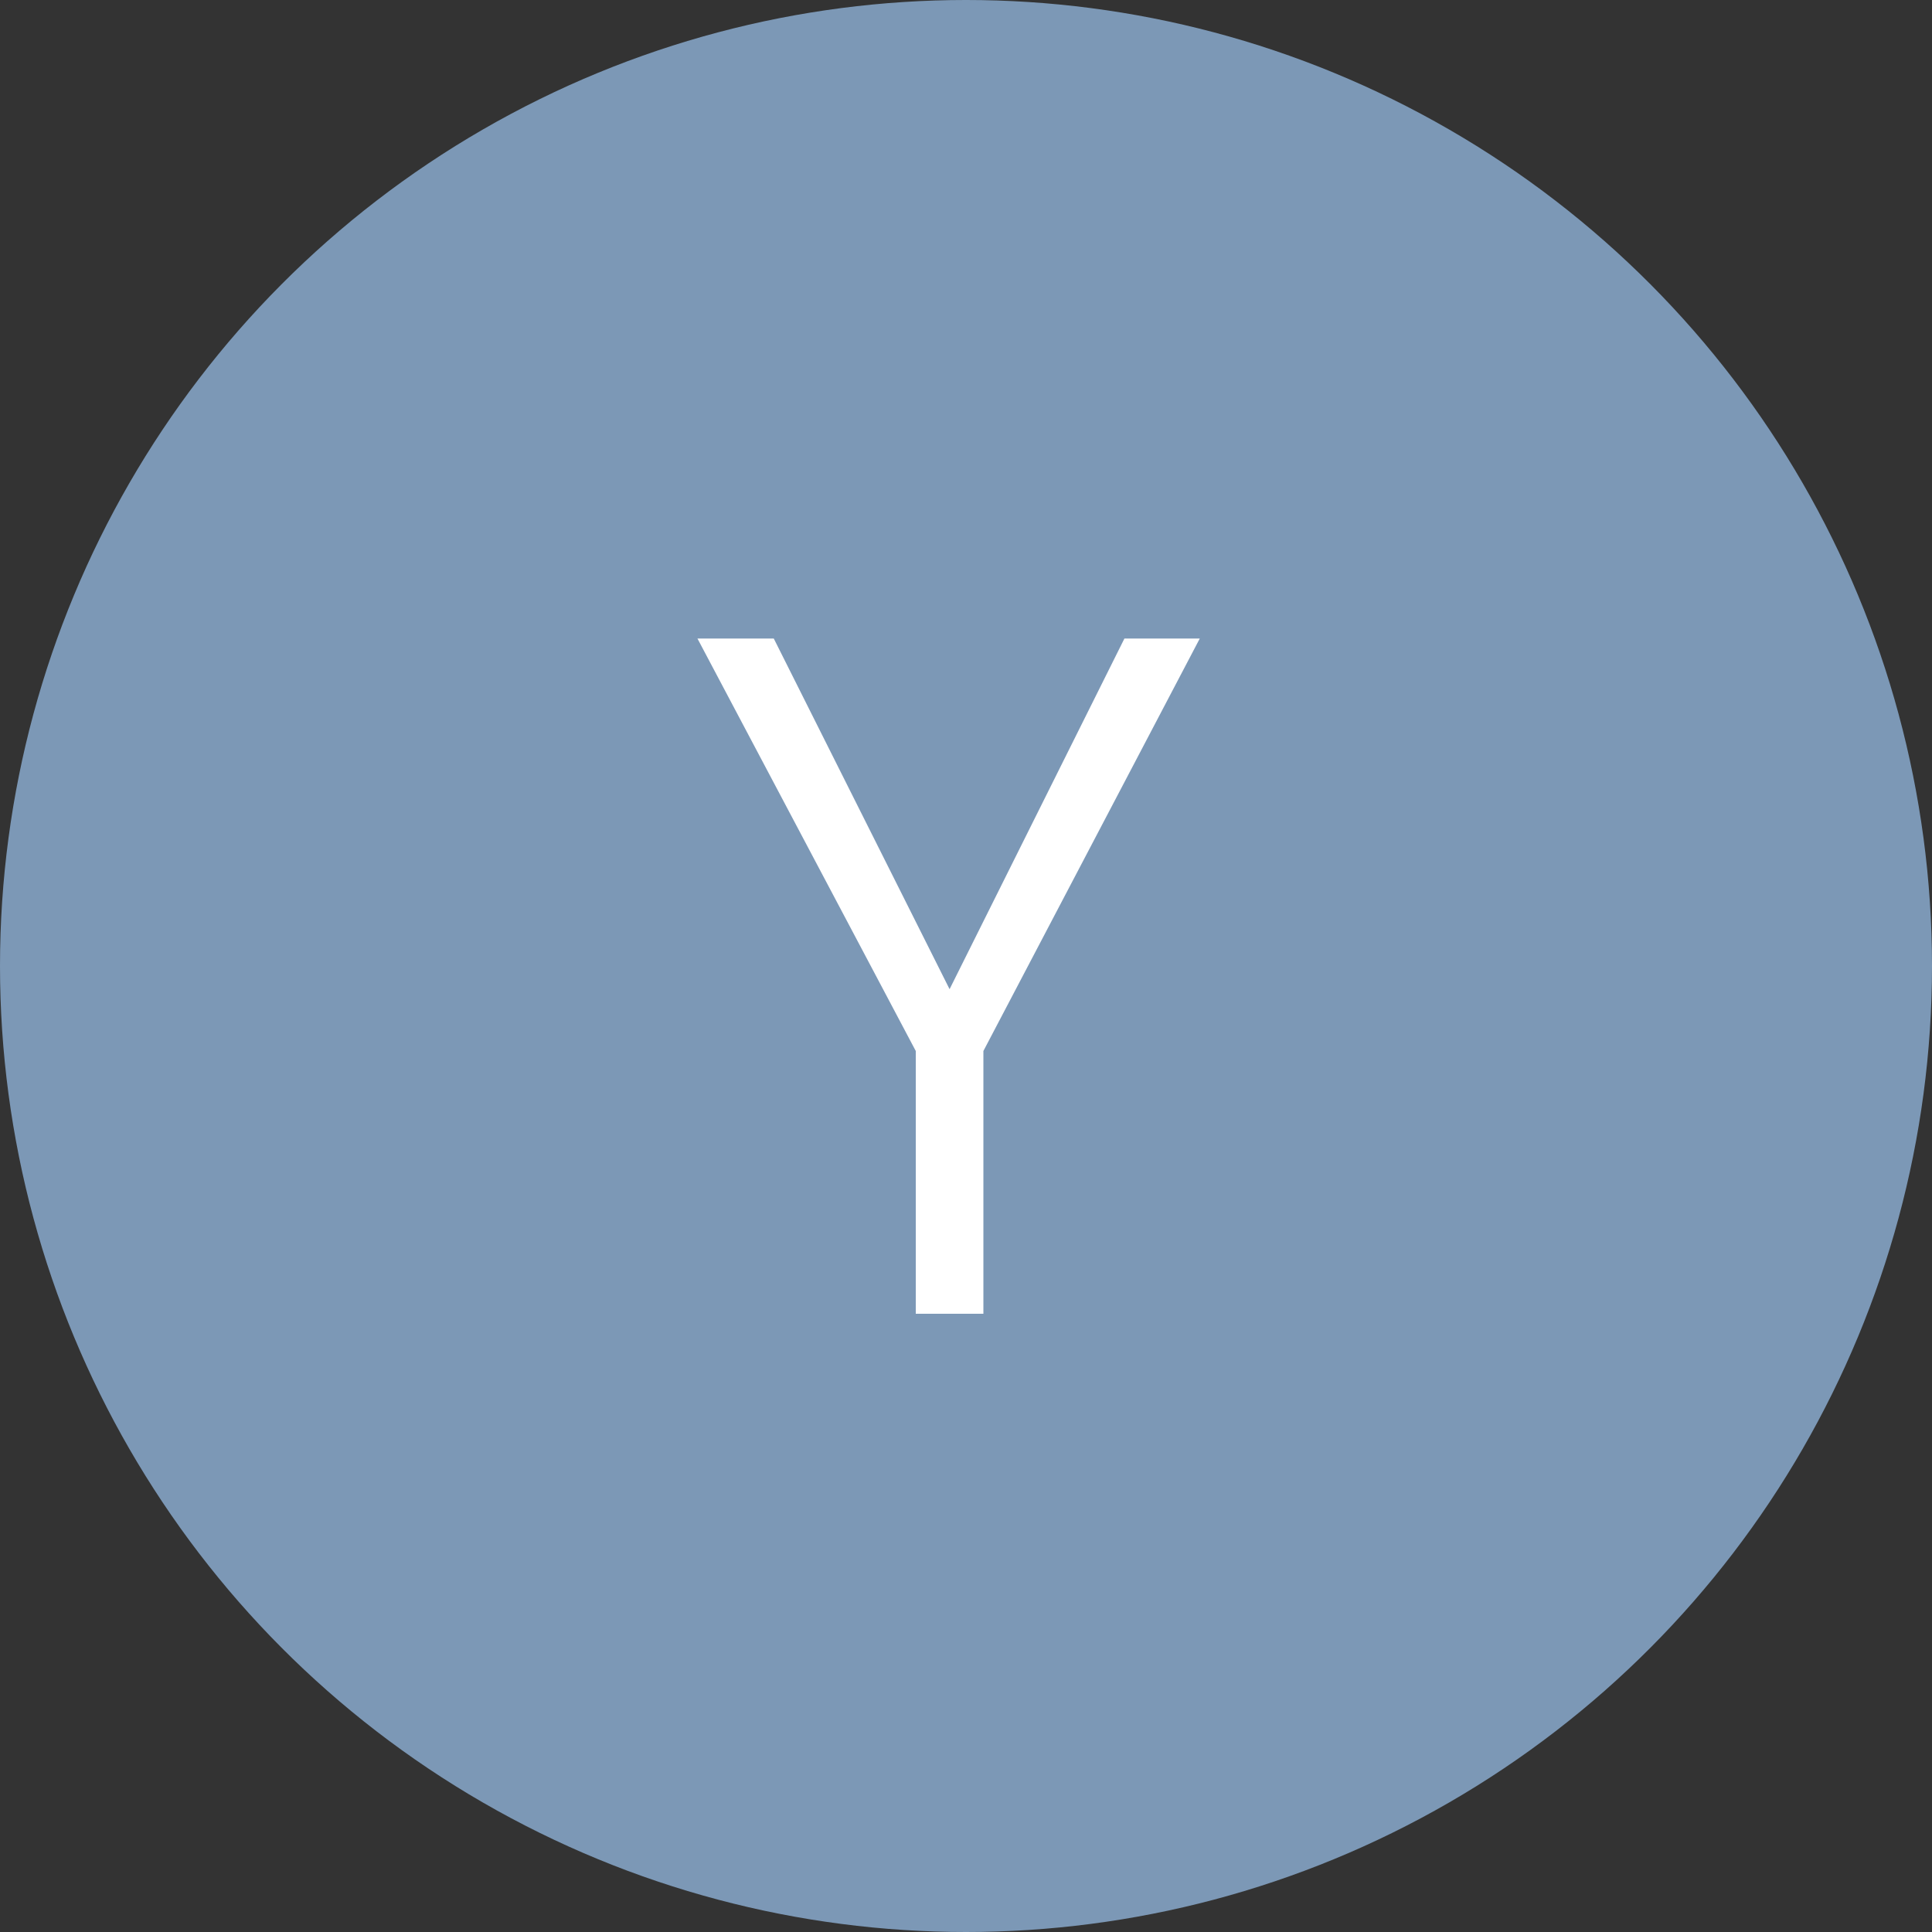 <svg width="100" height="100" viewBox="0 0 100 100" fill="none" xmlns="http://www.w3.org/2000/svg">
<rect x="0" y="0" width="100" height="100" fill="#333333" stroke="none"/>
<circle cx="50" cy="50" r="50" fill="#7C98B6"/>
<path d="M62.1 33.05L50.9 54.4V68H47.4V54.4L36.1 33.05H40.05L49.15 51.2L58.2 33.05H62.1Z" fill="white"/>
</svg>
